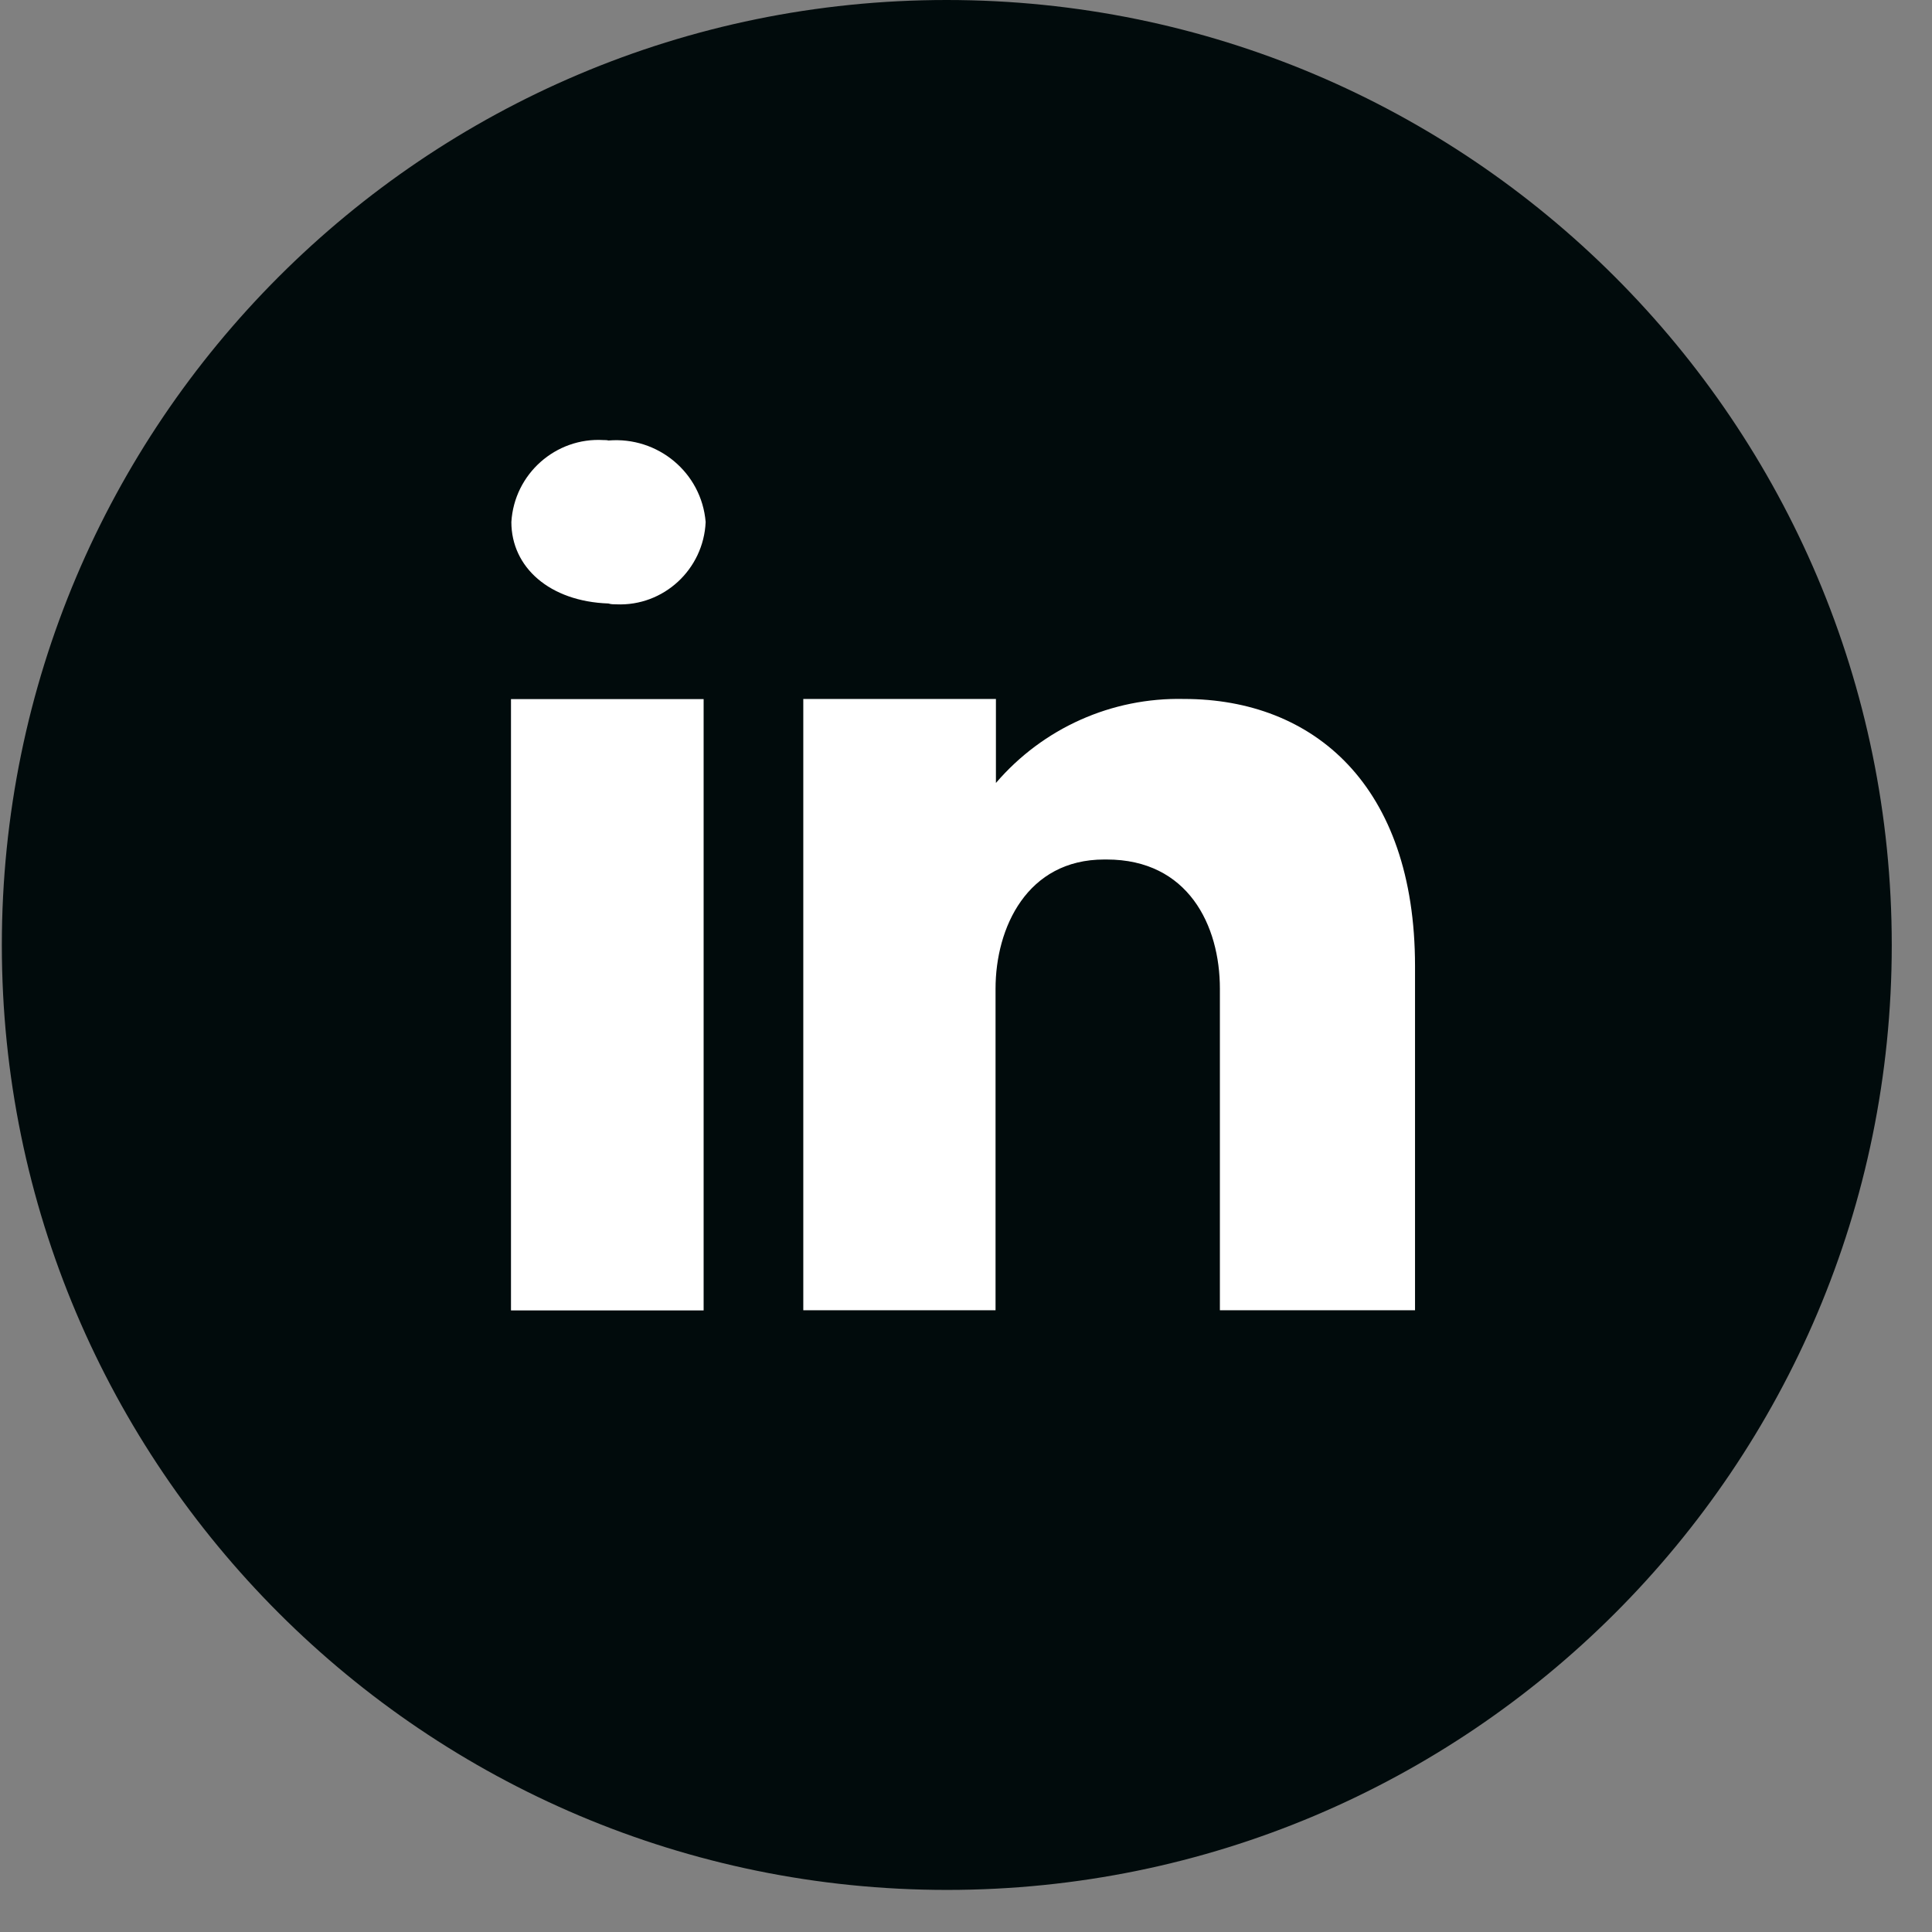 <svg width="41" height="41" viewBox="0 0 41 41" fill="none" xmlns="http://www.w3.org/2000/svg">
<rect x="0" y="0" width="41" height="41" fill="#808080" stroke="none"/>
<path d="M20.088 0C31.165 0 40.146 8.981 40.146 20.058C40.146 31.135 31.165 40.107 20.097 40.107C9.028 40.107 0.039 31.126 0.039 20.058C0.039 8.981 9.02 0 20.088 0Z" fill="#010B0C"/>
<path d="M14.932 14.836H10.844V27.809H14.932V14.836Z" fill="white"/>
<path d="M12.913 12.807C11.664 12.764 10.852 12.039 10.852 11.078C10.913 10.056 11.795 9.278 12.808 9.339C12.843 9.339 12.878 9.339 12.913 9.348C13.962 9.261 14.888 10.03 14.975 11.078C14.931 12.082 14.084 12.869 13.079 12.825C13.027 12.825 12.966 12.825 12.913 12.807Z" fill="white"/>
<path d="M30.02 27.806H25.888V20.983C25.888 19.638 25.215 18.24 23.485 18.24H23.433C21.799 18.24 21.127 19.682 21.127 20.983V27.806H17.047V14.833H21.135V16.616C22.131 15.454 23.59 14.798 25.128 14.833C27.871 14.833 30.029 16.659 30.029 20.503V27.806H30.02Z" fill="white"/>
</svg>
